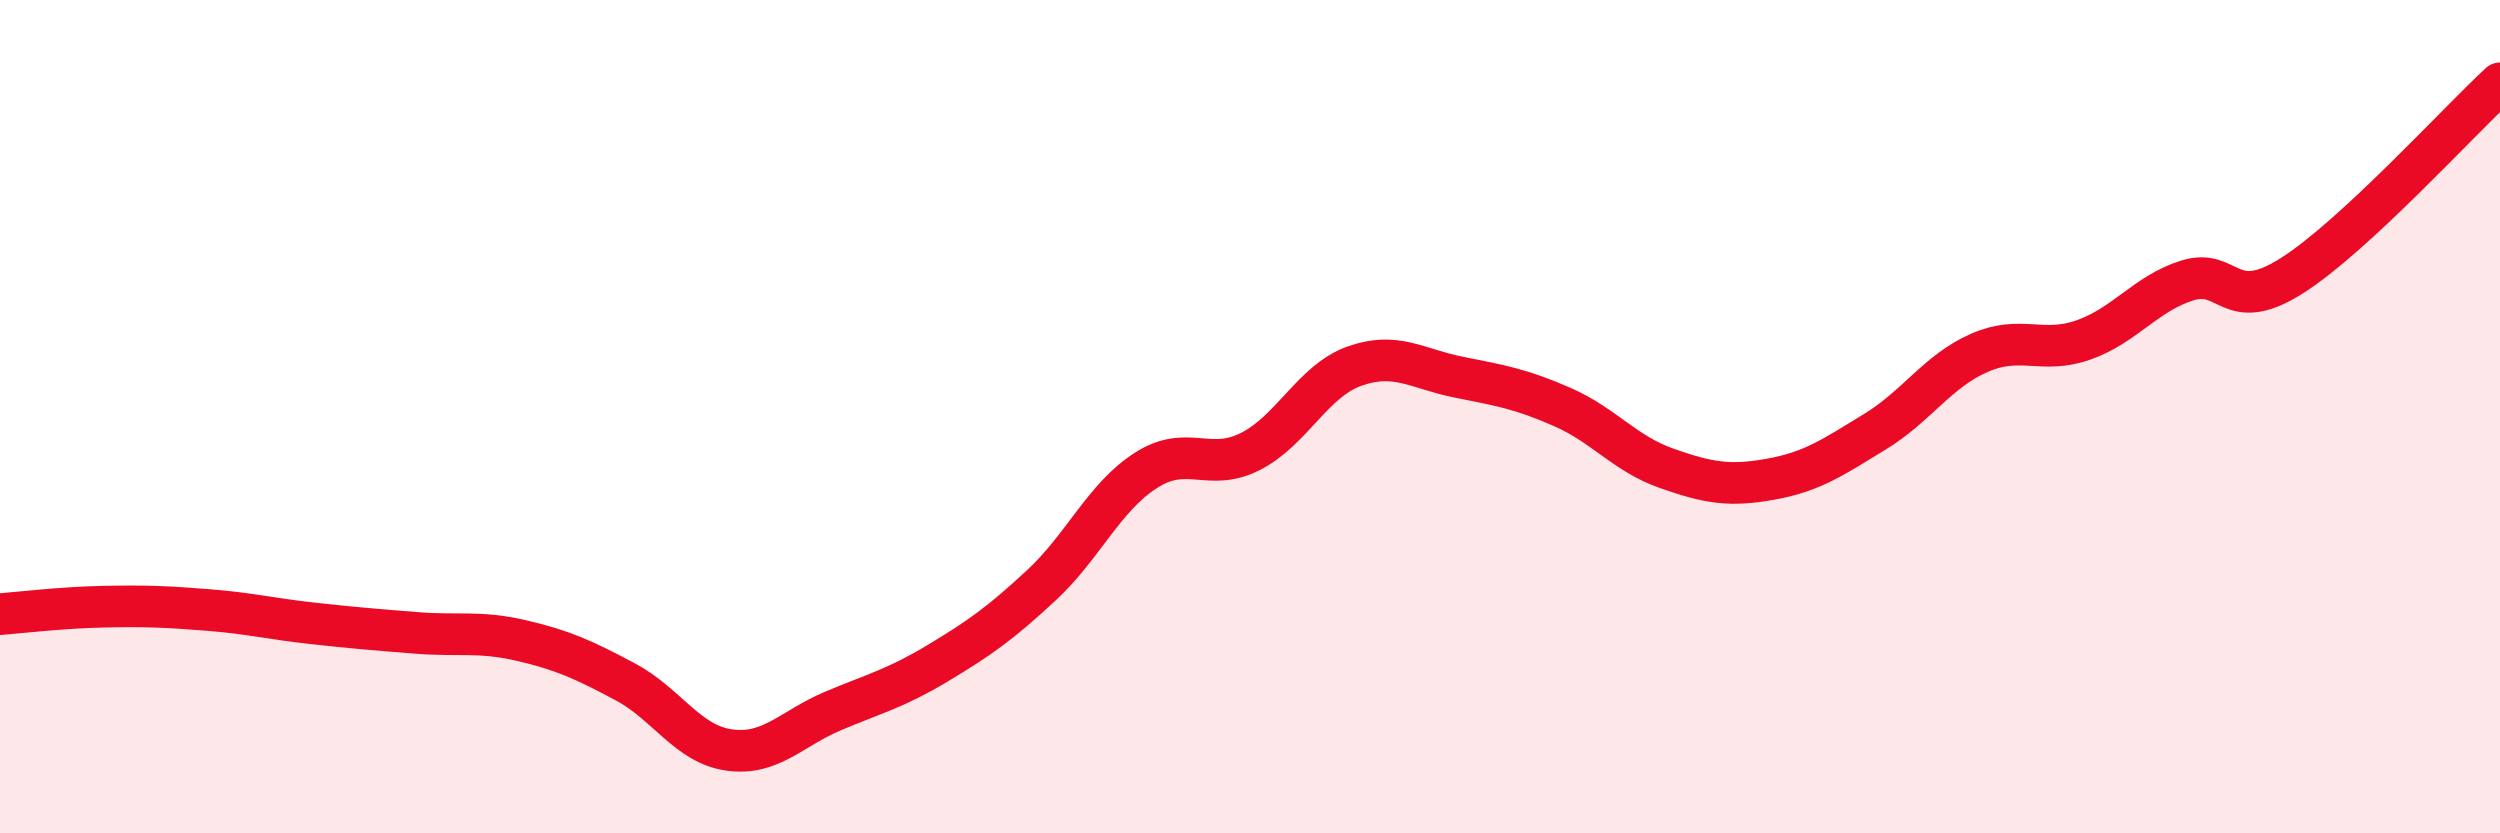 
    <svg width="60" height="20" viewBox="0 0 60 20" xmlns="http://www.w3.org/2000/svg">
      <path
        d="M 0,14.74 C 0.5,14.7 1.5,14.58 2.5,14.56 C 3.5,14.54 4,14.56 5,14.64 C 6,14.72 6.5,14.85 7.5,14.96 C 8.5,15.07 9,15.11 10,15.19 C 11,15.27 11.5,15.14 12.5,15.37 C 13.5,15.6 14,15.83 15,16.36 C 16,16.89 16.5,17.86 17.5,18 C 18.5,18.14 19,17.48 20,17.06 C 21,16.64 21.5,16.52 22.5,15.92 C 23.5,15.32 24,14.97 25,14.04 C 26,13.11 26.5,11.93 27.5,11.29 C 28.5,10.65 29,11.34 30,10.84 C 31,10.34 31.5,9.15 32.5,8.79 C 33.5,8.43 34,8.85 35,9.05 C 36,9.25 36.5,9.33 37.5,9.77 C 38.5,10.21 39,10.89 40,11.24 C 41,11.59 41.5,11.68 42.5,11.5 C 43.5,11.32 44,10.97 45,10.36 C 46,9.75 46.5,8.91 47.5,8.47 C 48.5,8.03 49,8.51 50,8.16 C 51,7.81 51.5,7.04 52.5,6.73 C 53.5,6.42 53.5,7.57 55,6.62 C 56.5,5.67 59,2.92 60,2L60 20L0 20Z"
        fill="#EB0A25"
        opacity="0.1"
        stroke-linecap="round"
        stroke-linejoin="round"
      />
      <path
        d="M 0,14.74 C 0.5,14.7 1.5,14.58 2.5,14.56 C 3.5,14.54 4,14.56 5,14.64 C 6,14.72 6.5,14.85 7.5,14.96 C 8.5,15.07 9,15.11 10,15.19 C 11,15.27 11.5,15.14 12.5,15.37 C 13.5,15.6 14,15.83 15,16.36 C 16,16.89 16.5,17.86 17.5,18 C 18.5,18.14 19,17.48 20,17.06 C 21,16.64 21.5,16.52 22.5,15.92 C 23.5,15.32 24,14.97 25,14.04 C 26,13.11 26.5,11.93 27.5,11.29 C 28.5,10.65 29,11.34 30,10.84 C 31,10.34 31.5,9.15 32.5,8.79 C 33.5,8.43 34,8.85 35,9.05 C 36,9.25 36.5,9.33 37.5,9.77 C 38.5,10.21 39,10.89 40,11.24 C 41,11.59 41.5,11.68 42.5,11.5 C 43.5,11.32 44,10.97 45,10.36 C 46,9.75 46.5,8.91 47.5,8.47 C 48.5,8.03 49,8.51 50,8.16 C 51,7.81 51.5,7.04 52.5,6.73 C 53.5,6.42 53.5,7.57 55,6.62 C 56.5,5.67 59,2.92 60,2"
        stroke="#EB0A25"
        stroke-width="1"
        fill="none"
        stroke-linecap="round"
        stroke-linejoin="round"
      />
    </svg>
  